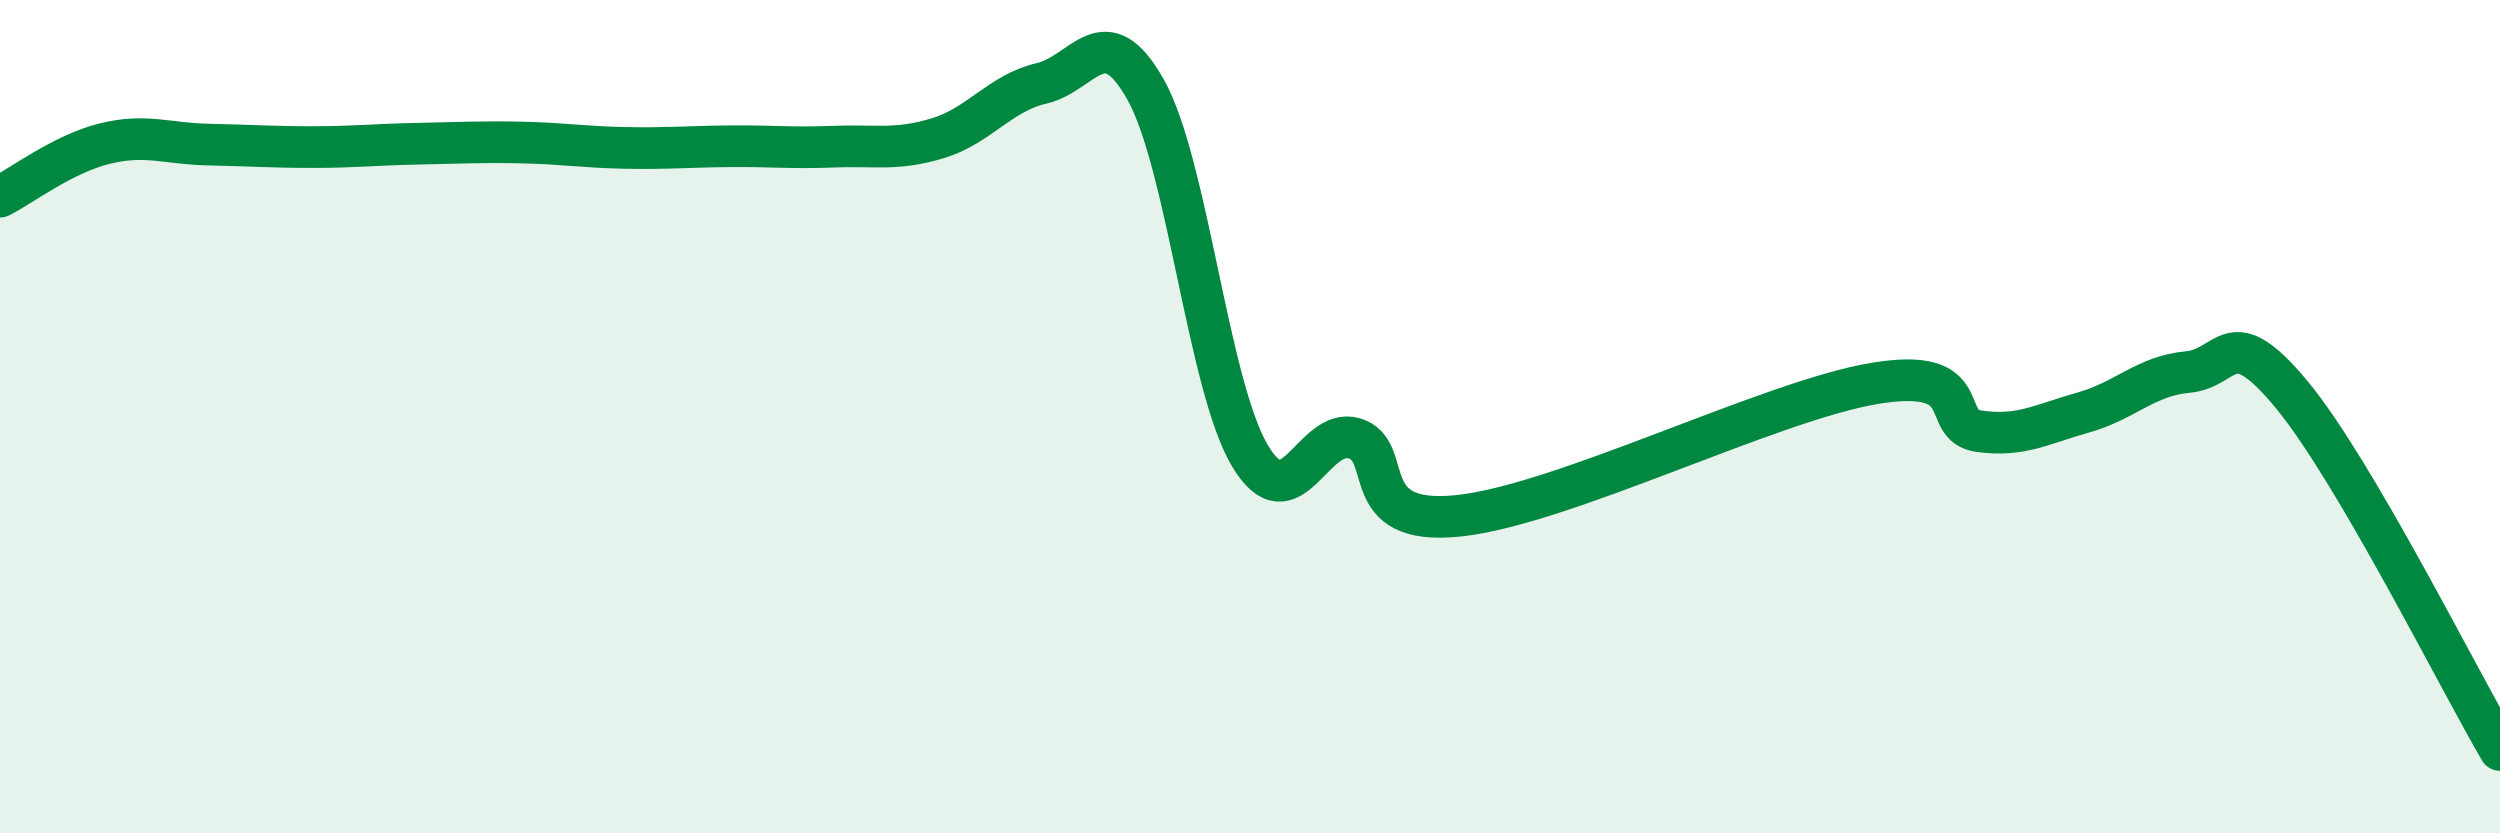 
    <svg width="60" height="20" viewBox="0 0 60 20" xmlns="http://www.w3.org/2000/svg">
      <path
        d="M 0,4.72 C 0.5,4.47 1.5,3.7 2.5,3.45 C 3.5,3.2 4,3.45 5,3.47 C 6,3.49 6.5,3.53 7.5,3.53 C 8.5,3.53 9,3.47 10,3.45 C 11,3.43 11.5,3.4 12.5,3.42 C 13.5,3.44 14,3.53 15,3.55 C 16,3.57 16.5,3.52 17.5,3.51 C 18.5,3.5 19,3.56 20,3.52 C 21,3.48 21.5,3.62 22.5,3.32 C 23.5,3.02 24,2.23 25,2 C 26,1.77 26.5,0.37 27.5,2.16 C 28.5,3.95 29,9.27 30,10.94 C 31,12.61 31.5,10.23 32.5,10.52 C 33.5,10.81 32.5,12.64 35,12.38 C 37.5,12.12 42.5,9.61 45,9.2 C 47.5,8.79 46.5,10.21 47.5,10.35 C 48.5,10.49 49,10.18 50,9.9 C 51,9.62 51.5,9.02 52.5,8.93 C 53.5,8.84 53.5,7.66 55,9.47 C 56.5,11.28 59,16.29 60,18L60 20L0 20Z"
        fill="#008740"
        opacity="0.1"
        stroke-linecap="round"
        stroke-linejoin="round"
      />
      <path
        d="M 0,4.72 C 0.5,4.47 1.5,3.7 2.5,3.45 C 3.5,3.2 4,3.45 5,3.47 C 6,3.49 6.5,3.53 7.5,3.53 C 8.5,3.53 9,3.47 10,3.45 C 11,3.43 11.5,3.4 12.5,3.42 C 13.5,3.44 14,3.53 15,3.55 C 16,3.57 16.5,3.52 17.5,3.51 C 18.5,3.5 19,3.56 20,3.52 C 21,3.48 21.5,3.62 22.5,3.32 C 23.5,3.02 24,2.23 25,2 C 26,1.77 26.5,0.37 27.5,2.16 C 28.5,3.95 29,9.27 30,10.94 C 31,12.61 31.5,10.23 32.5,10.52 C 33.5,10.81 32.5,12.64 35,12.38 C 37.5,12.12 42.5,9.61 45,9.2 C 47.5,8.79 46.5,10.21 47.5,10.35 C 48.5,10.49 49,10.18 50,9.9 C 51,9.62 51.5,9.02 52.5,8.93 C 53.5,8.84 53.5,7.66 55,9.47 C 56.5,11.28 59,16.29 60,18"
        stroke="#008740"
        stroke-width="1"
        fill="none"
        stroke-linecap="round"
        stroke-linejoin="round"
      />
    </svg>
  